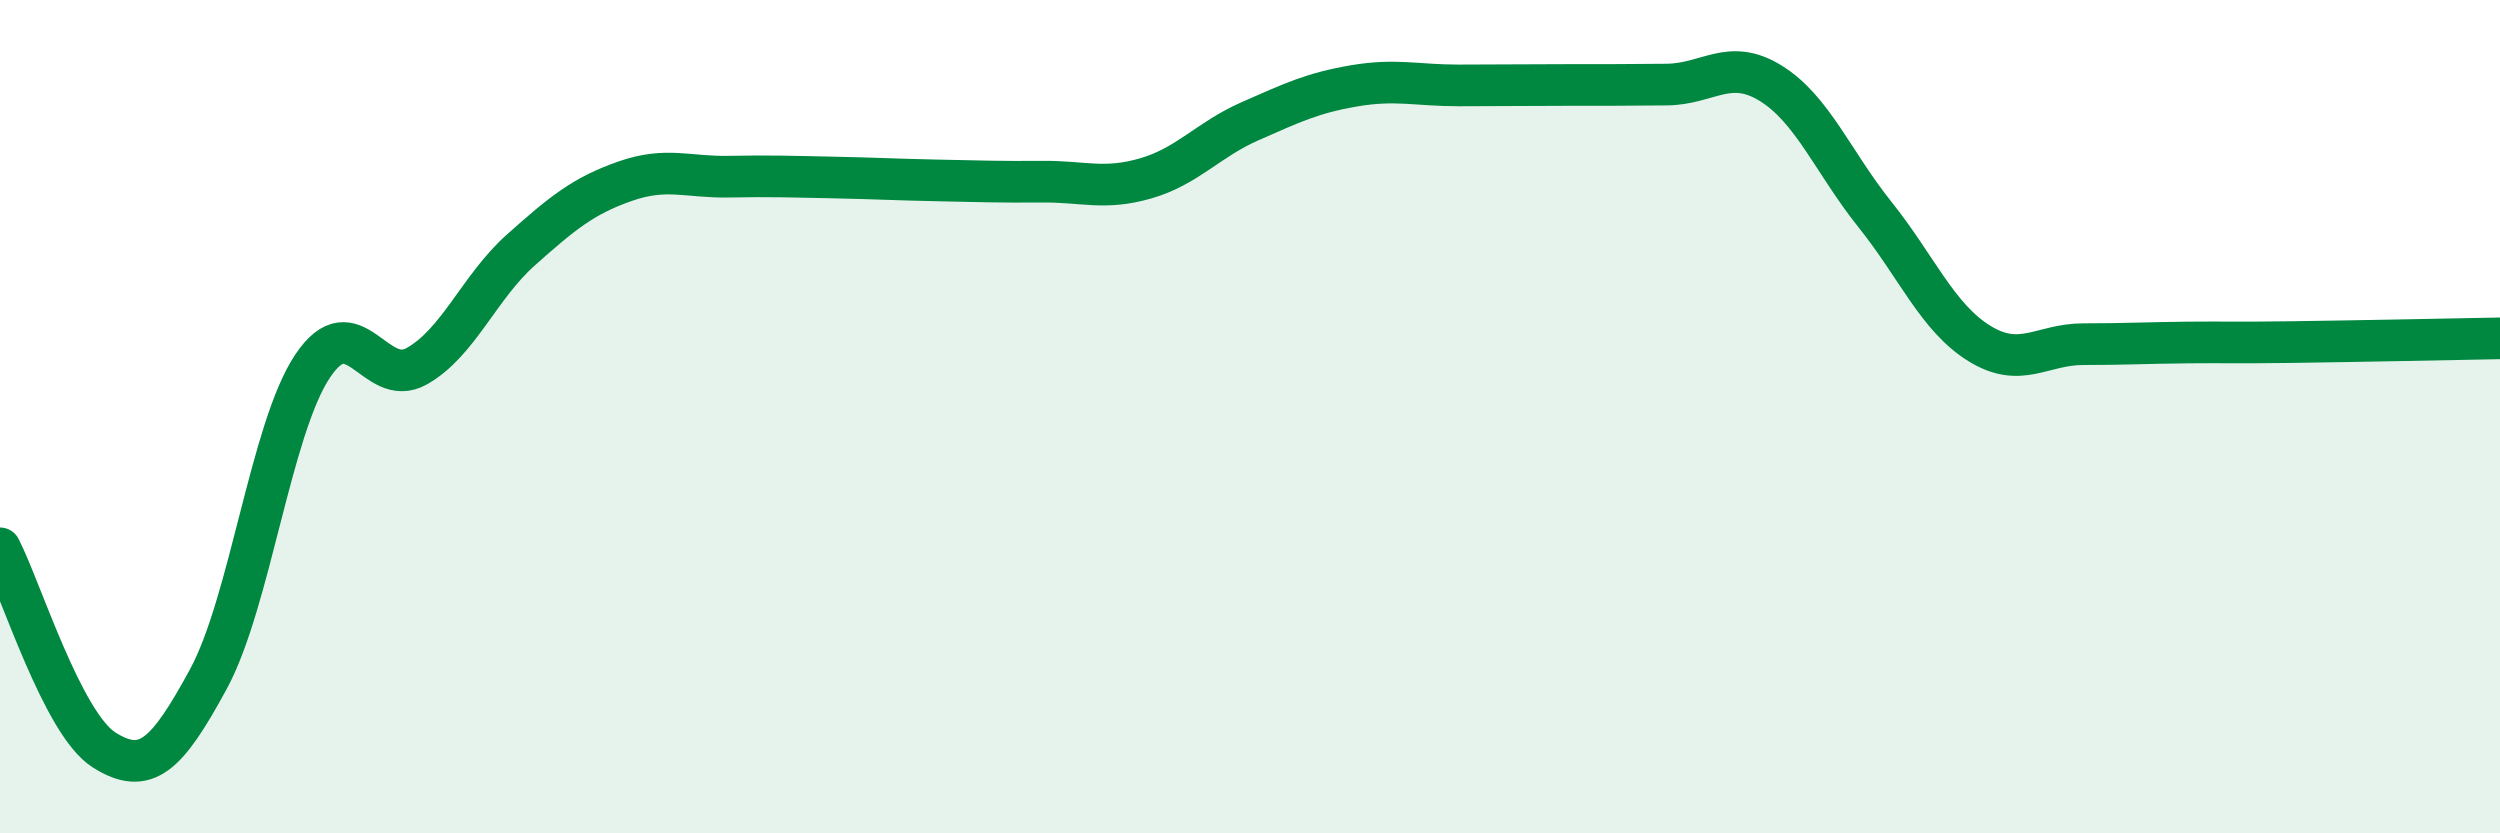
    <svg width="60" height="20" viewBox="0 0 60 20" xmlns="http://www.w3.org/2000/svg">
      <path
        d="M 0,13.16 C 0.5,14.13 1.5,17.37 2.5,18 C 3.5,18.63 4,18.14 5,16.3 C 6,14.46 6.5,10.29 7.5,8.79 C 8.5,7.29 9,9.35 10,8.79 C 11,8.23 11.5,6.89 12.5,6 C 13.5,5.11 14,4.7 15,4.35 C 16,4 16.5,4.26 17.5,4.24 C 18.5,4.22 19,4.24 20,4.26 C 21,4.28 21.5,4.31 22.5,4.33 C 23.5,4.35 24,4.37 25,4.36 C 26,4.35 26.5,4.57 27.5,4.28 C 28.5,3.99 29,3.35 30,2.91 C 31,2.47 31.5,2.23 32.5,2.06 C 33.5,1.89 34,2.05 35,2.05 C 36,2.05 36.5,2.04 37.5,2.04 C 38.5,2.04 39,2.04 40,2.03 C 41,2.02 41.5,1.38 42.5,2 C 43.5,2.62 44,3.9 45,5.15 C 46,6.4 46.5,7.62 47.5,8.24 C 48.5,8.86 49,8.26 50,8.26 C 51,8.26 51.5,8.23 52.5,8.22 C 53.5,8.21 53.5,8.23 55,8.21 C 56.5,8.19 59,8.14 60,8.12L60 20L0 20Z"
        fill="#008740"
        opacity="0.1"
        stroke-linecap="round"
        stroke-linejoin="round"
      />
      <path
        d="M 0,13.16 C 0.5,14.13 1.5,17.37 2.5,18 C 3.5,18.63 4,18.14 5,16.3 C 6,14.46 6.5,10.29 7.5,8.79 C 8.5,7.29 9,9.35 10,8.79 C 11,8.23 11.5,6.89 12.5,6 C 13.5,5.11 14,4.7 15,4.35 C 16,4 16.5,4.26 17.5,4.24 C 18.5,4.22 19,4.24 20,4.26 C 21,4.28 21.5,4.31 22.5,4.33 C 23.5,4.35 24,4.37 25,4.36 C 26,4.35 26.5,4.57 27.5,4.28 C 28.5,3.99 29,3.35 30,2.91 C 31,2.47 31.5,2.23 32.5,2.06 C 33.5,1.89 34,2.05 35,2.05 C 36,2.05 36.5,2.04 37.5,2.04 C 38.5,2.04 39,2.04 40,2.03 C 41,2.02 41.5,1.38 42.5,2 C 43.5,2.62 44,3.9 45,5.15 C 46,6.4 46.5,7.62 47.5,8.24 C 48.5,8.86 49,8.26 50,8.26 C 51,8.26 51.5,8.23 52.5,8.22 C 53.5,8.21 53.5,8.23 55,8.21 C 56.5,8.19 59,8.14 60,8.12"
        stroke="#008740"
        stroke-width="1"
        fill="none"
        stroke-linecap="round"
        stroke-linejoin="round"
      />
    </svg>
  